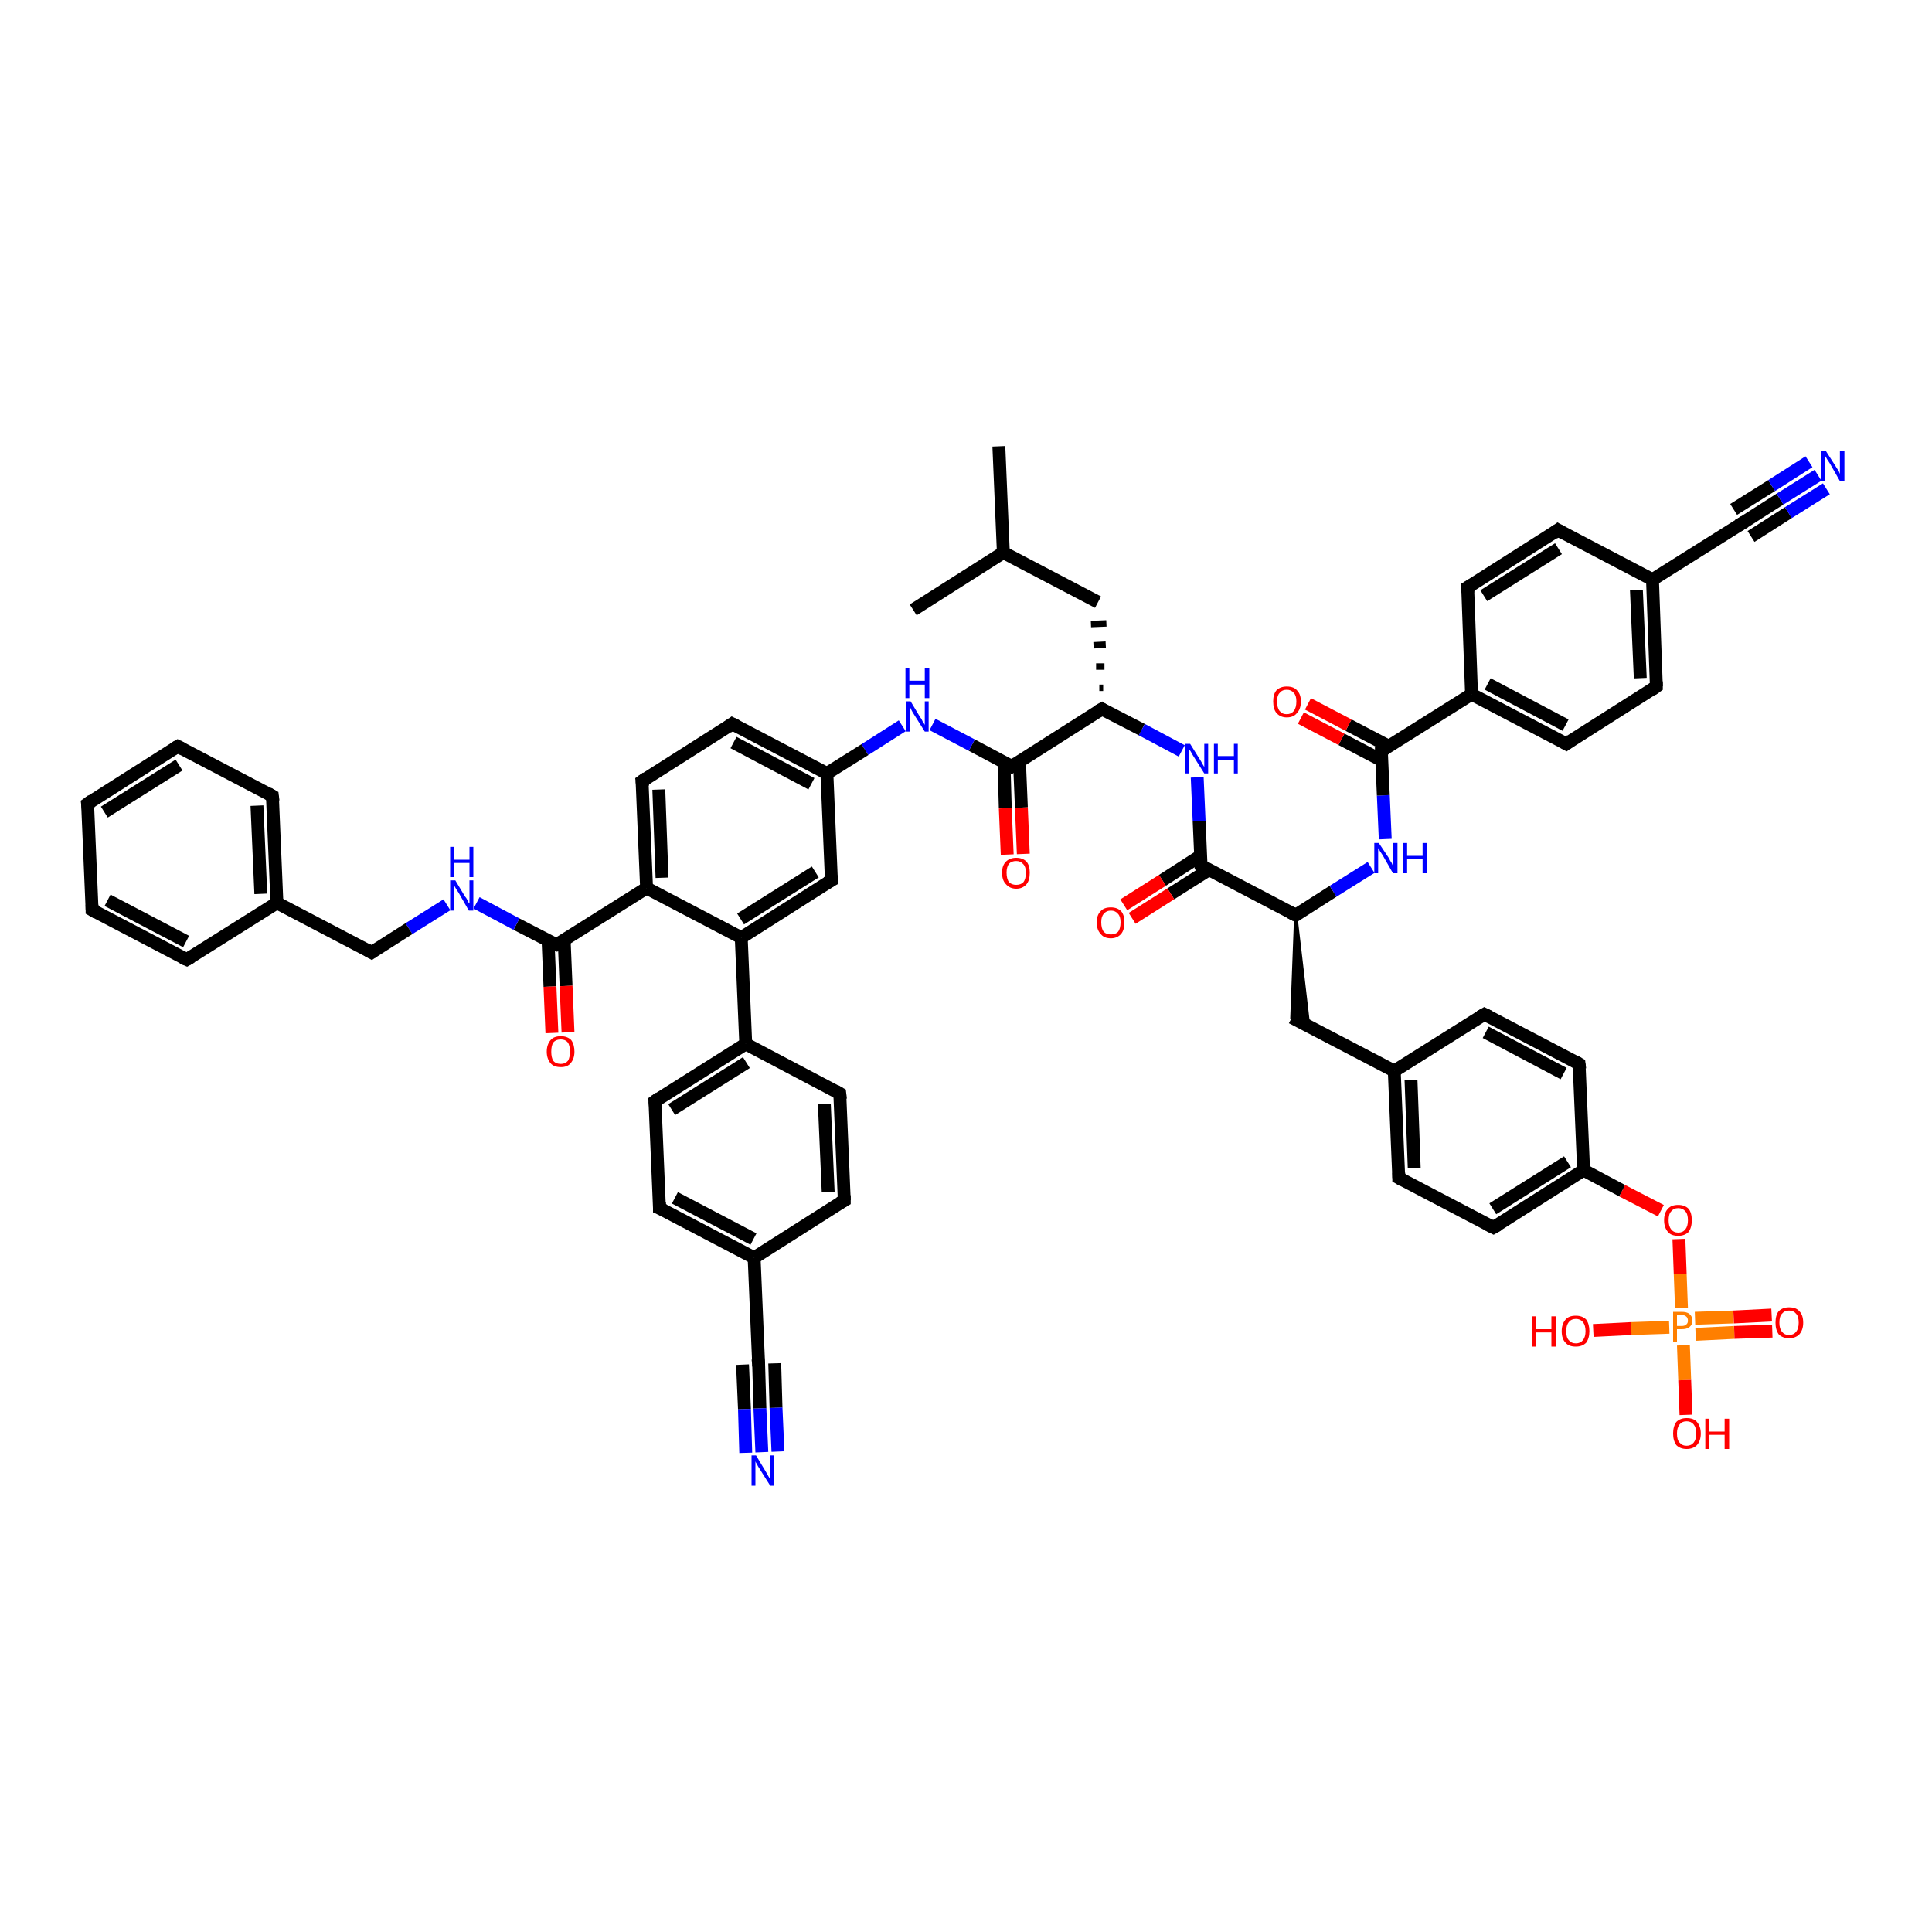 <?xml version='1.0' encoding='iso-8859-1'?>
<svg version='1.1' baseProfile='full'
              xmlns='http://www.w3.org/2000/svg'
                      xmlns:rdkit='http://www.rdkit.org/xml'
                      xmlns:xlink='http://www.w3.org/1999/xlink'
                  xml:space='preserve'
width='300px' height='300px' viewBox='0 0 300 300'>
<!-- END OF HEADER -->
<rect style='opacity:1.0;fill:#FFFFFF;stroke:none' width='300.0' height='300.0' x='0.0' y='0.0'> </rect>
<path class='bond-0 atom-0 atom-1' d='M 155.1,69.3 L 155.8,85.8' style='fill:none;fill-rule:evenodd;stroke:#000000;stroke-width:2.0px;stroke-linecap:butt;stroke-linejoin:miter;stroke-opacity:1' />
<path class='bond-1 atom-1 atom-2' d='M 155.8,85.8 L 141.8,94.7' style='fill:none;fill-rule:evenodd;stroke:#000000;stroke-width:2.0px;stroke-linecap:butt;stroke-linejoin:miter;stroke-opacity:1' />
<path class='bond-2 atom-1 atom-3' d='M 155.8,85.8 L 170.5,93.5' style='fill:none;fill-rule:evenodd;stroke:#000000;stroke-width:2.0px;stroke-linecap:butt;stroke-linejoin:miter;stroke-opacity:1' />
<path class='bond-3 atom-4 atom-3' d='M 171.3,106.8 L 170.7,106.8' style='fill:none;fill-rule:evenodd;stroke:#000000;stroke-width:1.0px;stroke-linecap:butt;stroke-linejoin:miter;stroke-opacity:1' />
<path class='bond-3 atom-4 atom-3' d='M 171.5,103.5 L 170.2,103.5' style='fill:none;fill-rule:evenodd;stroke:#000000;stroke-width:1.0px;stroke-linecap:butt;stroke-linejoin:miter;stroke-opacity:1' />
<path class='bond-3 atom-4 atom-3' d='M 171.7,100.1 L 169.8,100.2' style='fill:none;fill-rule:evenodd;stroke:#000000;stroke-width:1.0px;stroke-linecap:butt;stroke-linejoin:miter;stroke-opacity:1' />
<path class='bond-3 atom-4 atom-3' d='M 171.8,96.8 L 169.4,96.9' style='fill:none;fill-rule:evenodd;stroke:#000000;stroke-width:1.0px;stroke-linecap:butt;stroke-linejoin:miter;stroke-opacity:1' />
<path class='bond-4 atom-4 atom-5' d='M 171.1,110.1 L 177.3,113.3' style='fill:none;fill-rule:evenodd;stroke:#000000;stroke-width:2.0px;stroke-linecap:butt;stroke-linejoin:miter;stroke-opacity:1' />
<path class='bond-4 atom-4 atom-5' d='M 177.3,113.3 L 183.5,116.6' style='fill:none;fill-rule:evenodd;stroke:#0000FF;stroke-width:2.0px;stroke-linecap:butt;stroke-linejoin:miter;stroke-opacity:1' />
<path class='bond-5 atom-5 atom-6' d='M 185.9,120.7 L 186.2,127.5' style='fill:none;fill-rule:evenodd;stroke:#0000FF;stroke-width:2.0px;stroke-linecap:butt;stroke-linejoin:miter;stroke-opacity:1' />
<path class='bond-5 atom-5 atom-6' d='M 186.2,127.5 L 186.5,134.4' style='fill:none;fill-rule:evenodd;stroke:#000000;stroke-width:2.0px;stroke-linecap:butt;stroke-linejoin:miter;stroke-opacity:1' />
<path class='bond-6 atom-6 atom-7' d='M 186.4,132.9 L 180.5,136.7' style='fill:none;fill-rule:evenodd;stroke:#000000;stroke-width:2.0px;stroke-linecap:butt;stroke-linejoin:miter;stroke-opacity:1' />
<path class='bond-6 atom-6 atom-7' d='M 180.5,136.7 L 174.5,140.5' style='fill:none;fill-rule:evenodd;stroke:#FF0000;stroke-width:2.0px;stroke-linecap:butt;stroke-linejoin:miter;stroke-opacity:1' />
<path class='bond-6 atom-6 atom-7' d='M 187.8,135.0 L 181.8,138.8' style='fill:none;fill-rule:evenodd;stroke:#000000;stroke-width:2.0px;stroke-linecap:butt;stroke-linejoin:miter;stroke-opacity:1' />
<path class='bond-6 atom-6 atom-7' d='M 181.8,138.8 L 175.8,142.6' style='fill:none;fill-rule:evenodd;stroke:#FF0000;stroke-width:2.0px;stroke-linecap:butt;stroke-linejoin:miter;stroke-opacity:1' />
<path class='bond-7 atom-6 atom-8' d='M 186.5,134.4 L 201.2,142.1' style='fill:none;fill-rule:evenodd;stroke:#000000;stroke-width:2.0px;stroke-linecap:butt;stroke-linejoin:miter;stroke-opacity:1' />
<path class='bond-8 atom-8 atom-9' d='M 201.2,142.1 L 203.2,159.3 L 200.6,158.0 Z' style='fill:#000000;fill-rule:evenodd;fill-opacity:1;stroke:#000000;stroke-width:0.5px;stroke-linecap:butt;stroke-linejoin:miter;stroke-opacity:1;' />
<path class='bond-9 atom-9 atom-10' d='M 200.6,158.0 L 216.5,166.3' style='fill:none;fill-rule:evenodd;stroke:#000000;stroke-width:2.0px;stroke-linecap:butt;stroke-linejoin:miter;stroke-opacity:1' />
<path class='bond-10 atom-10 atom-11' d='M 216.5,166.3 L 217.2,182.9' style='fill:none;fill-rule:evenodd;stroke:#000000;stroke-width:2.0px;stroke-linecap:butt;stroke-linejoin:miter;stroke-opacity:1' />
<path class='bond-10 atom-10 atom-11' d='M 219.1,167.7 L 219.6,181.4' style='fill:none;fill-rule:evenodd;stroke:#000000;stroke-width:2.0px;stroke-linecap:butt;stroke-linejoin:miter;stroke-opacity:1' />
<path class='bond-11 atom-11 atom-12' d='M 217.2,182.9 L 231.9,190.6' style='fill:none;fill-rule:evenodd;stroke:#000000;stroke-width:2.0px;stroke-linecap:butt;stroke-linejoin:miter;stroke-opacity:1' />
<path class='bond-12 atom-12 atom-13' d='M 231.9,190.6 L 245.9,181.7' style='fill:none;fill-rule:evenodd;stroke:#000000;stroke-width:2.0px;stroke-linecap:butt;stroke-linejoin:miter;stroke-opacity:1' />
<path class='bond-12 atom-12 atom-13' d='M 231.8,187.7 L 243.4,180.4' style='fill:none;fill-rule:evenodd;stroke:#000000;stroke-width:2.0px;stroke-linecap:butt;stroke-linejoin:miter;stroke-opacity:1' />
<path class='bond-13 atom-13 atom-14' d='M 245.9,181.7 L 251.9,184.9' style='fill:none;fill-rule:evenodd;stroke:#000000;stroke-width:2.0px;stroke-linecap:butt;stroke-linejoin:miter;stroke-opacity:1' />
<path class='bond-13 atom-13 atom-14' d='M 251.9,184.9 L 257.9,188.0' style='fill:none;fill-rule:evenodd;stroke:#FF0000;stroke-width:2.0px;stroke-linecap:butt;stroke-linejoin:miter;stroke-opacity:1' />
<path class='bond-14 atom-14 atom-15' d='M 260.7,192.4 L 260.9,197.8' style='fill:none;fill-rule:evenodd;stroke:#FF0000;stroke-width:2.0px;stroke-linecap:butt;stroke-linejoin:miter;stroke-opacity:1' />
<path class='bond-14 atom-14 atom-15' d='M 260.9,197.8 L 261.1,203.1' style='fill:none;fill-rule:evenodd;stroke:#FF7F00;stroke-width:2.0px;stroke-linecap:butt;stroke-linejoin:miter;stroke-opacity:1' />
<path class='bond-15 atom-15 atom-16' d='M 259.2,206.1 L 253.3,206.3' style='fill:none;fill-rule:evenodd;stroke:#FF7F00;stroke-width:2.0px;stroke-linecap:butt;stroke-linejoin:miter;stroke-opacity:1' />
<path class='bond-15 atom-15 atom-16' d='M 253.3,206.3 L 247.4,206.6' style='fill:none;fill-rule:evenodd;stroke:#FF0000;stroke-width:2.0px;stroke-linecap:butt;stroke-linejoin:miter;stroke-opacity:1' />
<path class='bond-16 atom-15 atom-17' d='M 261.4,208.9 L 261.6,214.3' style='fill:none;fill-rule:evenodd;stroke:#FF7F00;stroke-width:2.0px;stroke-linecap:butt;stroke-linejoin:miter;stroke-opacity:1' />
<path class='bond-16 atom-15 atom-17' d='M 261.6,214.3 L 261.8,219.7' style='fill:none;fill-rule:evenodd;stroke:#FF0000;stroke-width:2.0px;stroke-linecap:butt;stroke-linejoin:miter;stroke-opacity:1' />
<path class='bond-17 atom-15 atom-18' d='M 263.3,207.2 L 269.3,206.9' style='fill:none;fill-rule:evenodd;stroke:#FF7F00;stroke-width:2.0px;stroke-linecap:butt;stroke-linejoin:miter;stroke-opacity:1' />
<path class='bond-17 atom-15 atom-18' d='M 269.3,206.9 L 275.2,206.7' style='fill:none;fill-rule:evenodd;stroke:#FF0000;stroke-width:2.0px;stroke-linecap:butt;stroke-linejoin:miter;stroke-opacity:1' />
<path class='bond-17 atom-15 atom-18' d='M 263.2,204.7 L 269.2,204.5' style='fill:none;fill-rule:evenodd;stroke:#FF7F00;stroke-width:2.0px;stroke-linecap:butt;stroke-linejoin:miter;stroke-opacity:1' />
<path class='bond-17 atom-15 atom-18' d='M 269.2,204.5 L 275.1,204.2' style='fill:none;fill-rule:evenodd;stroke:#FF0000;stroke-width:2.0px;stroke-linecap:butt;stroke-linejoin:miter;stroke-opacity:1' />
<path class='bond-18 atom-13 atom-19' d='M 245.9,181.7 L 245.2,165.2' style='fill:none;fill-rule:evenodd;stroke:#000000;stroke-width:2.0px;stroke-linecap:butt;stroke-linejoin:miter;stroke-opacity:1' />
<path class='bond-19 atom-19 atom-20' d='M 245.2,165.2 L 230.5,157.5' style='fill:none;fill-rule:evenodd;stroke:#000000;stroke-width:2.0px;stroke-linecap:butt;stroke-linejoin:miter;stroke-opacity:1' />
<path class='bond-19 atom-19 atom-20' d='M 242.8,166.7 L 230.7,160.3' style='fill:none;fill-rule:evenodd;stroke:#000000;stroke-width:2.0px;stroke-linecap:butt;stroke-linejoin:miter;stroke-opacity:1' />
<path class='bond-20 atom-8 atom-21' d='M 201.2,142.1 L 207.0,138.4' style='fill:none;fill-rule:evenodd;stroke:#000000;stroke-width:2.0px;stroke-linecap:butt;stroke-linejoin:miter;stroke-opacity:1' />
<path class='bond-20 atom-8 atom-21' d='M 207.0,138.4 L 212.9,134.7' style='fill:none;fill-rule:evenodd;stroke:#0000FF;stroke-width:2.0px;stroke-linecap:butt;stroke-linejoin:miter;stroke-opacity:1' />
<path class='bond-21 atom-21 atom-22' d='M 215.1,130.3 L 214.8,123.5' style='fill:none;fill-rule:evenodd;stroke:#0000FF;stroke-width:2.0px;stroke-linecap:butt;stroke-linejoin:miter;stroke-opacity:1' />
<path class='bond-21 atom-21 atom-22' d='M 214.8,123.5 L 214.5,116.6' style='fill:none;fill-rule:evenodd;stroke:#000000;stroke-width:2.0px;stroke-linecap:butt;stroke-linejoin:miter;stroke-opacity:1' />
<path class='bond-22 atom-22 atom-23' d='M 215.7,115.9 L 209.4,112.6' style='fill:none;fill-rule:evenodd;stroke:#000000;stroke-width:2.0px;stroke-linecap:butt;stroke-linejoin:miter;stroke-opacity:1' />
<path class='bond-22 atom-22 atom-23' d='M 209.4,112.6 L 203.1,109.3' style='fill:none;fill-rule:evenodd;stroke:#FF0000;stroke-width:2.0px;stroke-linecap:butt;stroke-linejoin:miter;stroke-opacity:1' />
<path class='bond-22 atom-22 atom-23' d='M 214.6,118.1 L 208.3,114.8' style='fill:none;fill-rule:evenodd;stroke:#000000;stroke-width:2.0px;stroke-linecap:butt;stroke-linejoin:miter;stroke-opacity:1' />
<path class='bond-22 atom-22 atom-23' d='M 208.3,114.8 L 202.0,111.5' style='fill:none;fill-rule:evenodd;stroke:#FF0000;stroke-width:2.0px;stroke-linecap:butt;stroke-linejoin:miter;stroke-opacity:1' />
<path class='bond-23 atom-22 atom-24' d='M 214.5,116.6 L 228.5,107.8' style='fill:none;fill-rule:evenodd;stroke:#000000;stroke-width:2.0px;stroke-linecap:butt;stroke-linejoin:miter;stroke-opacity:1' />
<path class='bond-24 atom-24 atom-25' d='M 228.5,107.8 L 243.2,115.5' style='fill:none;fill-rule:evenodd;stroke:#000000;stroke-width:2.0px;stroke-linecap:butt;stroke-linejoin:miter;stroke-opacity:1' />
<path class='bond-24 atom-24 atom-25' d='M 231.0,106.2 L 243.1,112.6' style='fill:none;fill-rule:evenodd;stroke:#000000;stroke-width:2.0px;stroke-linecap:butt;stroke-linejoin:miter;stroke-opacity:1' />
<path class='bond-25 atom-25 atom-26' d='M 243.2,115.5 L 257.2,106.6' style='fill:none;fill-rule:evenodd;stroke:#000000;stroke-width:2.0px;stroke-linecap:butt;stroke-linejoin:miter;stroke-opacity:1' />
<path class='bond-26 atom-26 atom-27' d='M 257.2,106.6 L 256.6,90.0' style='fill:none;fill-rule:evenodd;stroke:#000000;stroke-width:2.0px;stroke-linecap:butt;stroke-linejoin:miter;stroke-opacity:1' />
<path class='bond-26 atom-26 atom-27' d='M 254.7,105.3 L 254.1,91.6' style='fill:none;fill-rule:evenodd;stroke:#000000;stroke-width:2.0px;stroke-linecap:butt;stroke-linejoin:miter;stroke-opacity:1' />
<path class='bond-27 atom-27 atom-28' d='M 256.6,90.0 L 241.9,82.3' style='fill:none;fill-rule:evenodd;stroke:#000000;stroke-width:2.0px;stroke-linecap:butt;stroke-linejoin:miter;stroke-opacity:1' />
<path class='bond-28 atom-28 atom-29' d='M 241.9,82.3 L 227.9,91.2' style='fill:none;fill-rule:evenodd;stroke:#000000;stroke-width:2.0px;stroke-linecap:butt;stroke-linejoin:miter;stroke-opacity:1' />
<path class='bond-28 atom-28 atom-29' d='M 242.0,85.2 L 230.4,92.5' style='fill:none;fill-rule:evenodd;stroke:#000000;stroke-width:2.0px;stroke-linecap:butt;stroke-linejoin:miter;stroke-opacity:1' />
<path class='bond-29 atom-27 atom-30' d='M 256.6,90.0 L 270.6,81.2' style='fill:none;fill-rule:evenodd;stroke:#000000;stroke-width:2.0px;stroke-linecap:butt;stroke-linejoin:miter;stroke-opacity:1' />
<path class='bond-30 atom-30 atom-31' d='M 270.6,81.2 L 276.4,77.5' style='fill:none;fill-rule:evenodd;stroke:#000000;stroke-width:2.0px;stroke-linecap:butt;stroke-linejoin:miter;stroke-opacity:1' />
<path class='bond-30 atom-30 atom-31' d='M 276.4,77.5 L 282.3,73.8' style='fill:none;fill-rule:evenodd;stroke:#0000FF;stroke-width:2.0px;stroke-linecap:butt;stroke-linejoin:miter;stroke-opacity:1' />
<path class='bond-30 atom-30 atom-31' d='M 269.2,79.1 L 275.1,75.4' style='fill:none;fill-rule:evenodd;stroke:#000000;stroke-width:2.0px;stroke-linecap:butt;stroke-linejoin:miter;stroke-opacity:1' />
<path class='bond-30 atom-30 atom-31' d='M 275.1,75.4 L 280.9,71.7' style='fill:none;fill-rule:evenodd;stroke:#0000FF;stroke-width:2.0px;stroke-linecap:butt;stroke-linejoin:miter;stroke-opacity:1' />
<path class='bond-30 atom-30 atom-31' d='M 271.9,83.3 L 277.7,79.6' style='fill:none;fill-rule:evenodd;stroke:#000000;stroke-width:2.0px;stroke-linecap:butt;stroke-linejoin:miter;stroke-opacity:1' />
<path class='bond-30 atom-30 atom-31' d='M 277.7,79.6 L 283.6,75.9' style='fill:none;fill-rule:evenodd;stroke:#0000FF;stroke-width:2.0px;stroke-linecap:butt;stroke-linejoin:miter;stroke-opacity:1' />
<path class='bond-31 atom-4 atom-32' d='M 171.1,110.1 L 157.1,119.0' style='fill:none;fill-rule:evenodd;stroke:#000000;stroke-width:2.0px;stroke-linecap:butt;stroke-linejoin:miter;stroke-opacity:1' />
<path class='bond-32 atom-32 atom-33' d='M 155.9,118.3 L 156.1,125.5' style='fill:none;fill-rule:evenodd;stroke:#000000;stroke-width:2.0px;stroke-linecap:butt;stroke-linejoin:miter;stroke-opacity:1' />
<path class='bond-32 atom-32 atom-33' d='M 156.1,125.5 L 156.4,132.7' style='fill:none;fill-rule:evenodd;stroke:#FF0000;stroke-width:2.0px;stroke-linecap:butt;stroke-linejoin:miter;stroke-opacity:1' />
<path class='bond-32 atom-32 atom-33' d='M 158.3,118.2 L 158.6,125.4' style='fill:none;fill-rule:evenodd;stroke:#000000;stroke-width:2.0px;stroke-linecap:butt;stroke-linejoin:miter;stroke-opacity:1' />
<path class='bond-32 atom-32 atom-33' d='M 158.6,125.4 L 158.9,132.6' style='fill:none;fill-rule:evenodd;stroke:#FF0000;stroke-width:2.0px;stroke-linecap:butt;stroke-linejoin:miter;stroke-opacity:1' />
<path class='bond-33 atom-32 atom-34' d='M 157.1,119.0 L 150.9,115.7' style='fill:none;fill-rule:evenodd;stroke:#000000;stroke-width:2.0px;stroke-linecap:butt;stroke-linejoin:miter;stroke-opacity:1' />
<path class='bond-33 atom-32 atom-34' d='M 150.9,115.7 L 144.8,112.5' style='fill:none;fill-rule:evenodd;stroke:#0000FF;stroke-width:2.0px;stroke-linecap:butt;stroke-linejoin:miter;stroke-opacity:1' />
<path class='bond-34 atom-34 atom-35' d='M 140.1,112.7 L 134.3,116.4' style='fill:none;fill-rule:evenodd;stroke:#0000FF;stroke-width:2.0px;stroke-linecap:butt;stroke-linejoin:miter;stroke-opacity:1' />
<path class='bond-34 atom-34 atom-35' d='M 134.3,116.4 L 128.4,120.1' style='fill:none;fill-rule:evenodd;stroke:#000000;stroke-width:2.0px;stroke-linecap:butt;stroke-linejoin:miter;stroke-opacity:1' />
<path class='bond-35 atom-35 atom-36' d='M 128.4,120.1 L 113.7,112.4' style='fill:none;fill-rule:evenodd;stroke:#000000;stroke-width:2.0px;stroke-linecap:butt;stroke-linejoin:miter;stroke-opacity:1' />
<path class='bond-35 atom-35 atom-36' d='M 126.0,121.7 L 113.9,115.3' style='fill:none;fill-rule:evenodd;stroke:#000000;stroke-width:2.0px;stroke-linecap:butt;stroke-linejoin:miter;stroke-opacity:1' />
<path class='bond-36 atom-36 atom-37' d='M 113.7,112.4 L 99.7,121.3' style='fill:none;fill-rule:evenodd;stroke:#000000;stroke-width:2.0px;stroke-linecap:butt;stroke-linejoin:miter;stroke-opacity:1' />
<path class='bond-37 atom-37 atom-38' d='M 99.7,121.3 L 100.4,137.9' style='fill:none;fill-rule:evenodd;stroke:#000000;stroke-width:2.0px;stroke-linecap:butt;stroke-linejoin:miter;stroke-opacity:1' />
<path class='bond-37 atom-37 atom-38' d='M 102.3,122.6 L 102.8,136.3' style='fill:none;fill-rule:evenodd;stroke:#000000;stroke-width:2.0px;stroke-linecap:butt;stroke-linejoin:miter;stroke-opacity:1' />
<path class='bond-38 atom-38 atom-39' d='M 100.4,137.9 L 86.4,146.7' style='fill:none;fill-rule:evenodd;stroke:#000000;stroke-width:2.0px;stroke-linecap:butt;stroke-linejoin:miter;stroke-opacity:1' />
<path class='bond-39 atom-39 atom-40' d='M 85.1,146.0 L 85.4,153.2' style='fill:none;fill-rule:evenodd;stroke:#000000;stroke-width:2.0px;stroke-linecap:butt;stroke-linejoin:miter;stroke-opacity:1' />
<path class='bond-39 atom-39 atom-40' d='M 85.4,153.2 L 85.7,160.4' style='fill:none;fill-rule:evenodd;stroke:#FF0000;stroke-width:2.0px;stroke-linecap:butt;stroke-linejoin:miter;stroke-opacity:1' />
<path class='bond-39 atom-39 atom-40' d='M 87.6,145.9 L 87.9,153.1' style='fill:none;fill-rule:evenodd;stroke:#000000;stroke-width:2.0px;stroke-linecap:butt;stroke-linejoin:miter;stroke-opacity:1' />
<path class='bond-39 atom-39 atom-40' d='M 87.9,153.1 L 88.2,160.3' style='fill:none;fill-rule:evenodd;stroke:#FF0000;stroke-width:2.0px;stroke-linecap:butt;stroke-linejoin:miter;stroke-opacity:1' />
<path class='bond-40 atom-39 atom-41' d='M 86.4,146.7 L 80.2,143.5' style='fill:none;fill-rule:evenodd;stroke:#000000;stroke-width:2.0px;stroke-linecap:butt;stroke-linejoin:miter;stroke-opacity:1' />
<path class='bond-40 atom-39 atom-41' d='M 80.2,143.5 L 74.0,140.2' style='fill:none;fill-rule:evenodd;stroke:#0000FF;stroke-width:2.0px;stroke-linecap:butt;stroke-linejoin:miter;stroke-opacity:1' />
<path class='bond-41 atom-41 atom-42' d='M 69.4,140.5 L 63.5,144.2' style='fill:none;fill-rule:evenodd;stroke:#0000FF;stroke-width:2.0px;stroke-linecap:butt;stroke-linejoin:miter;stroke-opacity:1' />
<path class='bond-41 atom-41 atom-42' d='M 63.5,144.2 L 57.7,147.9' style='fill:none;fill-rule:evenodd;stroke:#000000;stroke-width:2.0px;stroke-linecap:butt;stroke-linejoin:miter;stroke-opacity:1' />
<path class='bond-42 atom-42 atom-43' d='M 57.7,147.9 L 43.0,140.2' style='fill:none;fill-rule:evenodd;stroke:#000000;stroke-width:2.0px;stroke-linecap:butt;stroke-linejoin:miter;stroke-opacity:1' />
<path class='bond-43 atom-43 atom-44' d='M 43.0,140.2 L 42.3,123.6' style='fill:none;fill-rule:evenodd;stroke:#000000;stroke-width:2.0px;stroke-linecap:butt;stroke-linejoin:miter;stroke-opacity:1' />
<path class='bond-43 atom-43 atom-44' d='M 40.5,138.8 L 39.9,125.1' style='fill:none;fill-rule:evenodd;stroke:#000000;stroke-width:2.0px;stroke-linecap:butt;stroke-linejoin:miter;stroke-opacity:1' />
<path class='bond-44 atom-44 atom-45' d='M 42.3,123.6 L 27.6,115.9' style='fill:none;fill-rule:evenodd;stroke:#000000;stroke-width:2.0px;stroke-linecap:butt;stroke-linejoin:miter;stroke-opacity:1' />
<path class='bond-45 atom-45 atom-46' d='M 27.6,115.9 L 13.6,124.8' style='fill:none;fill-rule:evenodd;stroke:#000000;stroke-width:2.0px;stroke-linecap:butt;stroke-linejoin:miter;stroke-opacity:1' />
<path class='bond-45 atom-45 atom-46' d='M 27.8,118.8 L 16.2,126.1' style='fill:none;fill-rule:evenodd;stroke:#000000;stroke-width:2.0px;stroke-linecap:butt;stroke-linejoin:miter;stroke-opacity:1' />
<path class='bond-46 atom-46 atom-47' d='M 13.6,124.8 L 14.3,141.3' style='fill:none;fill-rule:evenodd;stroke:#000000;stroke-width:2.0px;stroke-linecap:butt;stroke-linejoin:miter;stroke-opacity:1' />
<path class='bond-47 atom-47 atom-48' d='M 14.3,141.3 L 29.0,149.0' style='fill:none;fill-rule:evenodd;stroke:#000000;stroke-width:2.0px;stroke-linecap:butt;stroke-linejoin:miter;stroke-opacity:1' />
<path class='bond-47 atom-47 atom-48' d='M 16.7,139.8 L 28.9,146.2' style='fill:none;fill-rule:evenodd;stroke:#000000;stroke-width:2.0px;stroke-linecap:butt;stroke-linejoin:miter;stroke-opacity:1' />
<path class='bond-48 atom-38 atom-49' d='M 100.4,137.9 L 115.1,145.6' style='fill:none;fill-rule:evenodd;stroke:#000000;stroke-width:2.0px;stroke-linecap:butt;stroke-linejoin:miter;stroke-opacity:1' />
<path class='bond-49 atom-49 atom-50' d='M 115.1,145.6 L 129.1,136.7' style='fill:none;fill-rule:evenodd;stroke:#000000;stroke-width:2.0px;stroke-linecap:butt;stroke-linejoin:miter;stroke-opacity:1' />
<path class='bond-49 atom-49 atom-50' d='M 115.0,142.7 L 126.6,135.4' style='fill:none;fill-rule:evenodd;stroke:#000000;stroke-width:2.0px;stroke-linecap:butt;stroke-linejoin:miter;stroke-opacity:1' />
<path class='bond-50 atom-49 atom-51' d='M 115.1,145.6 L 115.8,162.1' style='fill:none;fill-rule:evenodd;stroke:#000000;stroke-width:2.0px;stroke-linecap:butt;stroke-linejoin:miter;stroke-opacity:1' />
<path class='bond-51 atom-51 atom-52' d='M 115.8,162.1 L 101.7,171.0' style='fill:none;fill-rule:evenodd;stroke:#000000;stroke-width:2.0px;stroke-linecap:butt;stroke-linejoin:miter;stroke-opacity:1' />
<path class='bond-51 atom-51 atom-52' d='M 115.9,165.0 L 104.3,172.3' style='fill:none;fill-rule:evenodd;stroke:#000000;stroke-width:2.0px;stroke-linecap:butt;stroke-linejoin:miter;stroke-opacity:1' />
<path class='bond-52 atom-52 atom-53' d='M 101.7,171.0 L 102.4,187.6' style='fill:none;fill-rule:evenodd;stroke:#000000;stroke-width:2.0px;stroke-linecap:butt;stroke-linejoin:miter;stroke-opacity:1' />
<path class='bond-53 atom-53 atom-54' d='M 102.4,187.6 L 117.1,195.3' style='fill:none;fill-rule:evenodd;stroke:#000000;stroke-width:2.0px;stroke-linecap:butt;stroke-linejoin:miter;stroke-opacity:1' />
<path class='bond-53 atom-53 atom-54' d='M 104.8,186.0 L 117.0,192.4' style='fill:none;fill-rule:evenodd;stroke:#000000;stroke-width:2.0px;stroke-linecap:butt;stroke-linejoin:miter;stroke-opacity:1' />
<path class='bond-54 atom-54 atom-55' d='M 117.1,195.3 L 131.1,186.4' style='fill:none;fill-rule:evenodd;stroke:#000000;stroke-width:2.0px;stroke-linecap:butt;stroke-linejoin:miter;stroke-opacity:1' />
<path class='bond-55 atom-55 atom-56' d='M 131.1,186.4 L 130.4,169.8' style='fill:none;fill-rule:evenodd;stroke:#000000;stroke-width:2.0px;stroke-linecap:butt;stroke-linejoin:miter;stroke-opacity:1' />
<path class='bond-55 atom-55 atom-56' d='M 128.6,185.1 L 128.0,171.4' style='fill:none;fill-rule:evenodd;stroke:#000000;stroke-width:2.0px;stroke-linecap:butt;stroke-linejoin:miter;stroke-opacity:1' />
<path class='bond-56 atom-54 atom-57' d='M 117.1,195.3 L 117.8,211.8' style='fill:none;fill-rule:evenodd;stroke:#000000;stroke-width:2.0px;stroke-linecap:butt;stroke-linejoin:miter;stroke-opacity:1' />
<path class='bond-57 atom-57 atom-58' d='M 117.8,211.8 L 118.0,218.7' style='fill:none;fill-rule:evenodd;stroke:#000000;stroke-width:2.0px;stroke-linecap:butt;stroke-linejoin:miter;stroke-opacity:1' />
<path class='bond-57 atom-57 atom-58' d='M 118.0,218.7 L 118.3,225.5' style='fill:none;fill-rule:evenodd;stroke:#0000FF;stroke-width:2.0px;stroke-linecap:butt;stroke-linejoin:miter;stroke-opacity:1' />
<path class='bond-57 atom-57 atom-58' d='M 120.3,211.7 L 120.5,218.6' style='fill:none;fill-rule:evenodd;stroke:#000000;stroke-width:2.0px;stroke-linecap:butt;stroke-linejoin:miter;stroke-opacity:1' />
<path class='bond-57 atom-57 atom-58' d='M 120.5,218.6 L 120.8,225.4' style='fill:none;fill-rule:evenodd;stroke:#0000FF;stroke-width:2.0px;stroke-linecap:butt;stroke-linejoin:miter;stroke-opacity:1' />
<path class='bond-57 atom-57 atom-58' d='M 115.3,211.9 L 115.6,218.8' style='fill:none;fill-rule:evenodd;stroke:#000000;stroke-width:2.0px;stroke-linecap:butt;stroke-linejoin:miter;stroke-opacity:1' />
<path class='bond-57 atom-57 atom-58' d='M 115.6,218.8 L 115.8,225.6' style='fill:none;fill-rule:evenodd;stroke:#0000FF;stroke-width:2.0px;stroke-linecap:butt;stroke-linejoin:miter;stroke-opacity:1' />
<path class='bond-58 atom-20 atom-10' d='M 230.5,157.5 L 216.5,166.3' style='fill:none;fill-rule:evenodd;stroke:#000000;stroke-width:2.0px;stroke-linecap:butt;stroke-linejoin:miter;stroke-opacity:1' />
<path class='bond-59 atom-29 atom-24' d='M 227.9,91.2 L 228.5,107.8' style='fill:none;fill-rule:evenodd;stroke:#000000;stroke-width:2.0px;stroke-linecap:butt;stroke-linejoin:miter;stroke-opacity:1' />
<path class='bond-60 atom-50 atom-35' d='M 129.1,136.7 L 128.4,120.1' style='fill:none;fill-rule:evenodd;stroke:#000000;stroke-width:2.0px;stroke-linecap:butt;stroke-linejoin:miter;stroke-opacity:1' />
<path class='bond-61 atom-56 atom-51' d='M 130.4,169.8 L 115.8,162.1' style='fill:none;fill-rule:evenodd;stroke:#000000;stroke-width:2.0px;stroke-linecap:butt;stroke-linejoin:miter;stroke-opacity:1' />
<path class='bond-62 atom-48 atom-43' d='M 29.0,149.0 L 43.0,140.2' style='fill:none;fill-rule:evenodd;stroke:#000000;stroke-width:2.0px;stroke-linecap:butt;stroke-linejoin:miter;stroke-opacity:1' />
<path d='M 171.4,110.3 L 171.1,110.1 L 170.4,110.5' style='fill:none;stroke:#000000;stroke-width:2.0px;stroke-linecap:butt;stroke-linejoin:miter;stroke-opacity:1;' />
<path d='M 186.5,134.0 L 186.5,134.4 L 187.2,134.8' style='fill:none;stroke:#000000;stroke-width:2.0px;stroke-linecap:butt;stroke-linejoin:miter;stroke-opacity:1;' />
<path d='M 200.4,141.7 L 201.2,142.1 L 201.5,141.9' style='fill:none;stroke:#000000;stroke-width:2.0px;stroke-linecap:butt;stroke-linejoin:miter;stroke-opacity:1;' />
<path d='M 217.2,182.1 L 217.2,182.9 L 217.9,183.3' style='fill:none;stroke:#000000;stroke-width:2.0px;stroke-linecap:butt;stroke-linejoin:miter;stroke-opacity:1;' />
<path d='M 231.1,190.2 L 231.9,190.6 L 232.6,190.2' style='fill:none;stroke:#000000;stroke-width:2.0px;stroke-linecap:butt;stroke-linejoin:miter;stroke-opacity:1;' />
<path d='M 245.3,166.0 L 245.2,165.2 L 244.5,164.8' style='fill:none;stroke:#000000;stroke-width:2.0px;stroke-linecap:butt;stroke-linejoin:miter;stroke-opacity:1;' />
<path d='M 231.3,157.9 L 230.5,157.5 L 229.8,157.9' style='fill:none;stroke:#000000;stroke-width:2.0px;stroke-linecap:butt;stroke-linejoin:miter;stroke-opacity:1;' />
<path d='M 214.5,117.0 L 214.5,116.6 L 215.2,116.2' style='fill:none;stroke:#000000;stroke-width:2.0px;stroke-linecap:butt;stroke-linejoin:miter;stroke-opacity:1;' />
<path d='M 242.5,115.1 L 243.2,115.5 L 243.9,115.0' style='fill:none;stroke:#000000;stroke-width:2.0px;stroke-linecap:butt;stroke-linejoin:miter;stroke-opacity:1;' />
<path d='M 256.5,107.1 L 257.2,106.6 L 257.2,105.8' style='fill:none;stroke:#000000;stroke-width:2.0px;stroke-linecap:butt;stroke-linejoin:miter;stroke-opacity:1;' />
<path d='M 242.6,82.7 L 241.9,82.3 L 241.2,82.8' style='fill:none;stroke:#000000;stroke-width:2.0px;stroke-linecap:butt;stroke-linejoin:miter;stroke-opacity:1;' />
<path d='M 228.6,90.8 L 227.9,91.2 L 227.9,92.0' style='fill:none;stroke:#000000;stroke-width:2.0px;stroke-linecap:butt;stroke-linejoin:miter;stroke-opacity:1;' />
<path d='M 269.9,81.6 L 270.6,81.2 L 270.9,81.0' style='fill:none;stroke:#000000;stroke-width:2.0px;stroke-linecap:butt;stroke-linejoin:miter;stroke-opacity:1;' />
<path d='M 157.8,118.5 L 157.1,119.0 L 156.8,118.8' style='fill:none;stroke:#000000;stroke-width:2.0px;stroke-linecap:butt;stroke-linejoin:miter;stroke-opacity:1;' />
<path d='M 114.5,112.8 L 113.7,112.4 L 113.0,112.9' style='fill:none;stroke:#000000;stroke-width:2.0px;stroke-linecap:butt;stroke-linejoin:miter;stroke-opacity:1;' />
<path d='M 100.4,120.8 L 99.7,121.3 L 99.8,122.1' style='fill:none;stroke:#000000;stroke-width:2.0px;stroke-linecap:butt;stroke-linejoin:miter;stroke-opacity:1;' />
<path d='M 87.1,146.3 L 86.4,146.7 L 86.1,146.6' style='fill:none;stroke:#000000;stroke-width:2.0px;stroke-linecap:butt;stroke-linejoin:miter;stroke-opacity:1;' />
<path d='M 58.0,147.7 L 57.7,147.9 L 57.0,147.5' style='fill:none;stroke:#000000;stroke-width:2.0px;stroke-linecap:butt;stroke-linejoin:miter;stroke-opacity:1;' />
<path d='M 42.4,124.4 L 42.3,123.6 L 41.6,123.2' style='fill:none;stroke:#000000;stroke-width:2.0px;stroke-linecap:butt;stroke-linejoin:miter;stroke-opacity:1;' />
<path d='M 28.4,116.3 L 27.6,115.9 L 26.9,116.3' style='fill:none;stroke:#000000;stroke-width:2.0px;stroke-linecap:butt;stroke-linejoin:miter;stroke-opacity:1;' />
<path d='M 14.3,124.3 L 13.6,124.8 L 13.7,125.6' style='fill:none;stroke:#000000;stroke-width:2.0px;stroke-linecap:butt;stroke-linejoin:miter;stroke-opacity:1;' />
<path d='M 14.3,140.5 L 14.3,141.3 L 15.0,141.7' style='fill:none;stroke:#000000;stroke-width:2.0px;stroke-linecap:butt;stroke-linejoin:miter;stroke-opacity:1;' />
<path d='M 28.3,148.7 L 29.0,149.0 L 29.7,148.6' style='fill:none;stroke:#000000;stroke-width:2.0px;stroke-linecap:butt;stroke-linejoin:miter;stroke-opacity:1;' />
<path d='M 128.4,137.1 L 129.1,136.7 L 129.1,135.9' style='fill:none;stroke:#000000;stroke-width:2.0px;stroke-linecap:butt;stroke-linejoin:miter;stroke-opacity:1;' />
<path d='M 102.4,170.5 L 101.7,171.0 L 101.8,171.8' style='fill:none;stroke:#000000;stroke-width:2.0px;stroke-linecap:butt;stroke-linejoin:miter;stroke-opacity:1;' />
<path d='M 102.4,186.7 L 102.4,187.6 L 103.1,187.9' style='fill:none;stroke:#000000;stroke-width:2.0px;stroke-linecap:butt;stroke-linejoin:miter;stroke-opacity:1;' />
<path d='M 130.4,186.8 L 131.1,186.4 L 131.1,185.6' style='fill:none;stroke:#000000;stroke-width:2.0px;stroke-linecap:butt;stroke-linejoin:miter;stroke-opacity:1;' />
<path d='M 130.5,170.7 L 130.4,169.8 L 129.7,169.4' style='fill:none;stroke:#000000;stroke-width:2.0px;stroke-linecap:butt;stroke-linejoin:miter;stroke-opacity:1;' />
<path d='M 117.7,211.0 L 117.8,211.8 L 117.8,212.2' style='fill:none;stroke:#000000;stroke-width:2.0px;stroke-linecap:butt;stroke-linejoin:miter;stroke-opacity:1;' />
<path class='atom-5' d='M 184.8 115.5
L 186.3 117.9
Q 186.5 118.2, 186.7 118.6
Q 187.0 119.1, 187.0 119.1
L 187.0 115.5
L 187.6 115.5
L 187.6 120.1
L 187.0 120.1
L 185.3 117.4
Q 185.1 117.1, 184.9 116.7
Q 184.7 116.4, 184.6 116.3
L 184.6 120.1
L 184.0 120.1
L 184.0 115.5
L 184.8 115.5
' fill='#0000FF'/>
<path class='atom-5' d='M 188.5 115.5
L 189.1 115.5
L 189.1 117.4
L 191.6 117.4
L 191.6 115.5
L 192.2 115.5
L 192.2 120.1
L 191.6 120.1
L 191.6 118.0
L 189.1 118.0
L 189.1 120.1
L 188.5 120.1
L 188.5 115.5
' fill='#0000FF'/>
<path class='atom-7' d='M 170.3 143.2
Q 170.3 142.1, 170.9 141.5
Q 171.4 140.9, 172.5 140.9
Q 173.5 140.9, 174.1 141.5
Q 174.6 142.1, 174.6 143.2
Q 174.6 144.4, 174.1 145.0
Q 173.5 145.7, 172.5 145.7
Q 171.4 145.7, 170.9 145.0
Q 170.3 144.4, 170.3 143.2
M 172.5 145.1
Q 173.2 145.1, 173.6 144.7
Q 174.0 144.2, 174.0 143.2
Q 174.0 142.3, 173.6 141.9
Q 173.2 141.4, 172.5 141.4
Q 171.8 141.4, 171.4 141.9
Q 171.0 142.3, 171.0 143.2
Q 171.0 144.2, 171.4 144.7
Q 171.8 145.1, 172.5 145.1
' fill='#FF0000'/>
<path class='atom-14' d='M 258.4 189.5
Q 258.4 188.3, 259.0 187.7
Q 259.5 187.1, 260.6 187.1
Q 261.6 187.1, 262.2 187.7
Q 262.7 188.3, 262.7 189.5
Q 262.7 190.6, 262.2 191.3
Q 261.6 191.9, 260.6 191.9
Q 259.5 191.9, 259.0 191.3
Q 258.4 190.6, 258.4 189.5
M 260.6 191.4
Q 261.3 191.4, 261.7 190.9
Q 262.1 190.4, 262.1 189.5
Q 262.1 188.5, 261.7 188.1
Q 261.3 187.6, 260.6 187.6
Q 259.9 187.6, 259.5 188.1
Q 259.1 188.5, 259.1 189.5
Q 259.1 190.4, 259.5 190.9
Q 259.9 191.4, 260.6 191.4
' fill='#FF0000'/>
<path class='atom-15' d='M 261.1 203.7
Q 261.9 203.7, 262.3 204.0
Q 262.8 204.4, 262.8 205.1
Q 262.8 205.7, 262.3 206.1
Q 261.9 206.4, 261.1 206.4
L 260.4 206.4
L 260.4 208.4
L 259.8 208.4
L 259.8 203.7
L 261.1 203.7
M 261.1 205.9
Q 261.6 205.9, 261.8 205.7
Q 262.1 205.5, 262.1 205.1
Q 262.1 204.6, 261.8 204.4
Q 261.6 204.2, 261.1 204.2
L 260.4 204.2
L 260.4 205.9
L 261.1 205.9
' fill='#FF7F00'/>
<path class='atom-16' d='M 237.9 204.4
L 238.5 204.4
L 238.5 206.4
L 240.9 206.4
L 240.9 204.4
L 241.6 204.4
L 241.6 209.1
L 240.9 209.1
L 240.9 206.9
L 238.5 206.9
L 238.5 209.1
L 237.9 209.1
L 237.9 204.4
' fill='#FF0000'/>
<path class='atom-16' d='M 242.5 206.7
Q 242.5 205.6, 243.1 204.9
Q 243.6 204.3, 244.7 204.3
Q 245.7 204.3, 246.3 204.9
Q 246.8 205.6, 246.8 206.7
Q 246.8 207.8, 246.3 208.5
Q 245.7 209.1, 244.7 209.1
Q 243.6 209.1, 243.1 208.5
Q 242.5 207.9, 242.5 206.7
M 244.7 208.6
Q 245.4 208.6, 245.8 208.1
Q 246.2 207.6, 246.2 206.7
Q 246.2 205.8, 245.8 205.3
Q 245.4 204.8, 244.7 204.8
Q 244.0 204.8, 243.6 205.3
Q 243.2 205.8, 243.2 206.7
Q 243.2 207.7, 243.6 208.1
Q 244.0 208.6, 244.7 208.6
' fill='#FF0000'/>
<path class='atom-17' d='M 259.8 222.6
Q 259.8 221.5, 260.3 220.8
Q 260.9 220.2, 261.9 220.2
Q 263.0 220.2, 263.5 220.8
Q 264.1 221.5, 264.1 222.6
Q 264.1 223.7, 263.5 224.4
Q 262.9 225.0, 261.9 225.0
Q 260.9 225.0, 260.3 224.4
Q 259.8 223.7, 259.8 222.6
M 261.9 224.5
Q 262.6 224.5, 263.0 224.0
Q 263.4 223.5, 263.4 222.6
Q 263.4 221.7, 263.0 221.2
Q 262.6 220.7, 261.9 220.7
Q 261.2 220.7, 260.8 221.2
Q 260.4 221.7, 260.4 222.6
Q 260.4 223.6, 260.8 224.0
Q 261.2 224.5, 261.9 224.5
' fill='#FF0000'/>
<path class='atom-17' d='M 264.8 220.3
L 265.4 220.3
L 265.4 222.3
L 267.8 222.3
L 267.8 220.3
L 268.5 220.3
L 268.5 225.0
L 267.8 225.0
L 267.8 222.8
L 265.4 222.8
L 265.4 225.0
L 264.8 225.0
L 264.8 220.3
' fill='#FF0000'/>
<path class='atom-18' d='M 275.7 205.4
Q 275.7 204.2, 276.2 203.6
Q 276.8 203.0, 277.8 203.0
Q 278.9 203.0, 279.4 203.6
Q 280.0 204.2, 280.0 205.4
Q 280.0 206.5, 279.4 207.2
Q 278.8 207.8, 277.8 207.8
Q 276.8 207.8, 276.2 207.2
Q 275.7 206.5, 275.7 205.4
M 277.8 207.3
Q 278.5 207.3, 278.9 206.8
Q 279.3 206.3, 279.3 205.4
Q 279.3 204.4, 278.9 204.0
Q 278.5 203.5, 277.8 203.5
Q 277.1 203.5, 276.7 204.0
Q 276.3 204.4, 276.3 205.4
Q 276.3 206.3, 276.7 206.8
Q 277.1 207.3, 277.8 207.3
' fill='#FF0000'/>
<path class='atom-21' d='M 214.1 130.9
L 215.7 133.3
Q 215.8 133.6, 216.1 134.0
Q 216.3 134.5, 216.3 134.5
L 216.3 130.9
L 217.0 130.9
L 217.0 135.6
L 216.3 135.6
L 214.7 132.8
Q 214.5 132.5, 214.3 132.2
Q 214.1 131.8, 214.0 131.7
L 214.0 135.6
L 213.4 135.6
L 213.4 130.9
L 214.1 130.9
' fill='#0000FF'/>
<path class='atom-21' d='M 217.9 130.9
L 218.5 130.9
L 218.5 132.9
L 220.9 132.9
L 220.9 130.9
L 221.6 130.9
L 221.6 135.6
L 220.9 135.6
L 220.9 133.4
L 218.5 133.4
L 218.5 135.6
L 217.9 135.6
L 217.9 130.9
' fill='#0000FF'/>
<path class='atom-23' d='M 197.7 108.9
Q 197.7 107.8, 198.2 107.2
Q 198.8 106.6, 199.8 106.6
Q 200.9 106.6, 201.4 107.2
Q 202.0 107.8, 202.0 108.9
Q 202.0 110.1, 201.4 110.7
Q 200.9 111.4, 199.8 111.4
Q 198.8 111.4, 198.2 110.7
Q 197.7 110.1, 197.7 108.9
M 199.8 110.9
Q 200.5 110.9, 200.9 110.4
Q 201.3 109.9, 201.3 108.9
Q 201.3 108.0, 200.9 107.6
Q 200.5 107.1, 199.8 107.1
Q 199.1 107.1, 198.7 107.6
Q 198.3 108.0, 198.3 108.9
Q 198.3 109.9, 198.7 110.4
Q 199.1 110.9, 199.8 110.9
' fill='#FF0000'/>
<path class='atom-31' d='M 283.5 70.0
L 285.1 72.5
Q 285.2 72.7, 285.5 73.1
Q 285.7 73.6, 285.7 73.6
L 285.7 70.0
L 286.4 70.0
L 286.4 74.7
L 285.7 74.7
L 284.1 71.9
Q 283.9 71.6, 283.7 71.3
Q 283.5 70.9, 283.4 70.8
L 283.4 74.7
L 282.8 74.7
L 282.8 70.0
L 283.5 70.0
' fill='#0000FF'/>
<path class='atom-33' d='M 155.6 135.5
Q 155.6 134.4, 156.2 133.8
Q 156.8 133.2, 157.8 133.2
Q 158.8 133.2, 159.4 133.8
Q 159.9 134.4, 159.9 135.5
Q 159.9 136.7, 159.4 137.3
Q 158.8 138.0, 157.8 138.0
Q 156.8 138.0, 156.2 137.3
Q 155.6 136.7, 155.6 135.5
M 157.8 137.4
Q 158.5 137.4, 158.9 137.0
Q 159.3 136.5, 159.3 135.5
Q 159.3 134.6, 158.9 134.2
Q 158.5 133.7, 157.8 133.7
Q 157.1 133.7, 156.7 134.1
Q 156.3 134.6, 156.3 135.5
Q 156.3 136.5, 156.7 137.0
Q 157.1 137.4, 157.8 137.4
' fill='#FF0000'/>
<path class='atom-34' d='M 141.4 108.9
L 142.9 111.4
Q 143.1 111.6, 143.3 112.1
Q 143.6 112.5, 143.6 112.6
L 143.6 108.9
L 144.2 108.9
L 144.2 113.6
L 143.6 113.6
L 141.9 110.9
Q 141.7 110.6, 141.5 110.2
Q 141.3 109.8, 141.3 109.7
L 141.3 113.6
L 140.7 113.6
L 140.7 108.9
L 141.4 108.9
' fill='#0000FF'/>
<path class='atom-34' d='M 140.6 103.7
L 141.2 103.7
L 141.2 105.7
L 143.6 105.7
L 143.6 103.7
L 144.3 103.7
L 144.3 108.4
L 143.6 108.4
L 143.6 106.3
L 141.2 106.3
L 141.2 108.4
L 140.6 108.4
L 140.6 103.7
' fill='#0000FF'/>
<path class='atom-40' d='M 84.9 163.3
Q 84.9 162.2, 85.5 161.5
Q 86.0 160.9, 87.1 160.9
Q 88.1 160.9, 88.7 161.5
Q 89.2 162.2, 89.2 163.3
Q 89.2 164.4, 88.6 165.1
Q 88.1 165.7, 87.1 165.7
Q 86.0 165.7, 85.5 165.1
Q 84.9 164.4, 84.9 163.3
M 87.1 165.2
Q 87.8 165.2, 88.2 164.7
Q 88.5 164.2, 88.5 163.3
Q 88.5 162.4, 88.2 161.9
Q 87.8 161.4, 87.1 161.4
Q 86.3 161.4, 85.9 161.9
Q 85.6 162.4, 85.6 163.3
Q 85.6 164.2, 85.9 164.7
Q 86.3 165.2, 87.1 165.2
' fill='#FF0000'/>
<path class='atom-41' d='M 70.7 136.7
L 72.2 139.2
Q 72.4 139.4, 72.6 139.8
Q 72.8 140.3, 72.9 140.3
L 72.9 136.7
L 73.5 136.7
L 73.5 141.4
L 72.8 141.4
L 71.2 138.6
Q 71.0 138.3, 70.8 138.0
Q 70.6 137.6, 70.5 137.5
L 70.5 141.4
L 69.9 141.4
L 69.9 136.7
L 70.7 136.7
' fill='#0000FF'/>
<path class='atom-41' d='M 69.9 131.5
L 70.5 131.5
L 70.5 133.5
L 72.9 133.5
L 72.9 131.5
L 73.5 131.5
L 73.5 136.2
L 72.9 136.2
L 72.9 134.0
L 70.5 134.0
L 70.5 136.2
L 69.9 136.2
L 69.9 131.5
' fill='#0000FF'/>
<path class='atom-58' d='M 117.4 226.0
L 118.9 228.5
Q 119.1 228.8, 119.3 229.2
Q 119.6 229.7, 119.6 229.7
L 119.6 226.0
L 120.2 226.0
L 120.2 230.7
L 119.6 230.7
L 117.9 228.0
Q 117.7 227.7, 117.5 227.3
Q 117.3 227.0, 117.3 226.9
L 117.3 230.7
L 116.7 230.7
L 116.7 226.0
L 117.4 226.0
' fill='#0000FF'/>
</svg>
